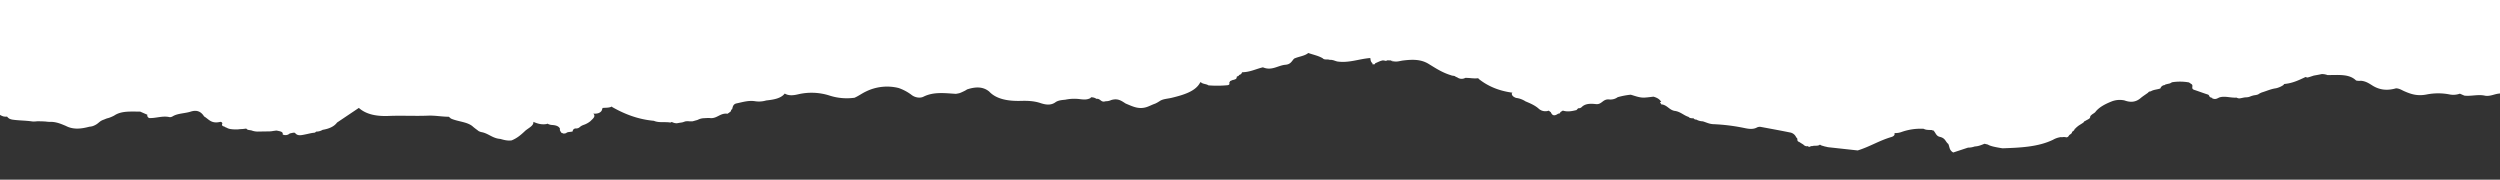<svg xmlns="http://www.w3.org/2000/svg" xmlns:xlink="http://www.w3.org/1999/xlink" width="1920" height="138" viewBox="0 0 1920 138">
  <rect x="0" y="0" width="1920" height="138" fill="#333333" stroke="none"/>
  <defs>
    <clipPath id="clip-path">
      <path id="Path_9" data-name="Path 9" d="M0-542H1920V-680H0Z" transform="translate(0 680.001)" fill="none"/>
    </clipPath>
  </defs>
  <g id="Group_9" data-name="Group 9" clip-path="url(#clip-path)">
    <g id="Group_8" data-name="Group 8" transform="translate(-16.463 -230.396)">
      <path id="Path_8" data-name="Path 8" d="M-.009,0S1918.684,21.015,1933.583,21.075c8.766.037,5.681-1.849,5.774,3.734.07,4.175,2.141,6.745,2.07,10.921,6.919,4.274,5.072,9.914,3.483,14.52-3.584,10.391-2.7,20.6-1.436,31a87.614,87.614,0,0,1-.3,22.771c-2.175,7.156-3.483,14.359-2.833,21.661.158,2.367-1.212,4.784.6,7.094a7.25,7.25,0,0,1-.118,5.1c-2.549,6-2.973,12-.45,18.043a5.7,5.7,0,0,1-.442,4.507c-.729,1.487-1.631,2.959-1.435,4.563a14.366,14.366,0,0,0,.014,3.7c-.283,3.612.849,7.143,1.512,10.706.693,9.422,2.534,18.828-.342,28.247a16.5,16.5,0,0,0-.13,8.51c2.88,12.5.17,24.91-1.05,37.352-.586,5.981-1.495,11.936.757,17.943,1.378,3.672.756,7.544-1.477,11.166a25.246,25.246,0,0,1-3.7.8,4.506,4.506,0,0,1,.171.451q-.1,6.66-.2,13.321.643.439.573.941c-.048.345-.13.517-.249.518a6.908,6.908,0,0,1-1.332,1.4l-.919.6a13.234,13.234,0,0,1-2.1,1.041,13.731,13.731,0,0,1-2.6.55c-3.758.283-6.833,2.281-10.935,1.682-5.29-1.251-10.617.507-15.907-.068-1.212-.476-2.344-1.021-3.54-1.51a14.957,14.957,0,0,1-8.454.476,45.981,45.981,0,0,0-16.865.1c-7.254,1.493-12.286-.224-17.505-2.53-1.968-.87-3.577-2.048-6.19-2.168-6.811,1.976-12.641,1.276-18.056-2.086-2.475-1.537-5-3.353-8.885-3.712l-1.287.084a10.308,10.308,0,0,1-2.474-.295c-5.393-5.368-14.063-4.041-22.011-4.182a12.793,12.793,0,0,0-4.306-.755c-2.006.449-4.06.812-6.118,1.168-1.612.521-3.207,1.1-4.86,1.5a6.539,6.539,0,0,1-1.479-.405c-5.027,2.344-9.954,4.812-16.4,5.371a5.078,5.078,0,0,1-.781.9,15.974,15.974,0,0,1-4.07,1.972,11.105,11.105,0,0,1-2.293.536c-3.36.6-6.209,1.865-9.289,2.832a11.606,11.606,0,0,0-3.536,1.725,11.752,11.752,0,0,1-3.135.7q-1.034.24-2.026.544l-1.889.72a12.2,12.2,0,0,1-2.163.319c-1.934-.01-3.585.716-5.476.816a5.178,5.178,0,0,1-2.009-.621c-4.282.347-8.464-1.361-12.785-.241-1.619.545-2.866,1.86-5.142,1.056-.547-.127-.854-.291-.766-.52.04-.1.108-.088.157-.153a2.438,2.438,0,0,1-1.474-.394l.036.042c-1.188-.521-.711-1.647-1.99-2.135l-.175-.053c-3.576-1.123-6.967-2.46-10.525-3.6-2.7-1.11.042-3.21-2.018-4.436l-.038-.025c-.568-.394-1.2-.751-1.71-1.18h0l-.03-.019c.008.007.02.012.028.019a39.051,39.051,0,0,0-13.173-.123c.035-.038.1-.043.135-.084l-.151.085h.016a5.763,5.763,0,0,1-2.94,1.17c-.661.223-1.271.309-1.908.47l-.732.515a3.666,3.666,0,0,0-3.248,2.578c-2.354.883-5.384.895-7.382,2.234-1.048.054-1.754.374-2.048,1.018-1.96,1.407-4.084,2.739-5.845,4.238-3.374,2.87-7.358,3.552-12.322,1.7a17.184,17.184,0,0,0-10.026.865c-4.979,2-9.271,4.323-12.034,7.637-.663,1.168-2.454,1.8-3.42,2.829l.017-.008a2.1,2.1,0,0,0-.919,1.776,2.289,2.289,0,0,1-.969,1.1c-.96.6-2.107,1.083-3.005,1.731q-.831.152-.78.692c-1.548,1.409-3.939,2.359-5.373,3.832l.049-.051a5.3,5.3,0,0,0-1.206,1.17q-.8.332-.711.928a6.518,6.518,0,0,1-1.386,1.381q-.677.2-.51.651c-.1.706-.817,1.191-1.536,1.675l-.028.042c-1.18.595-.835,1.988-2.868,2.136l-.025-.042a7.013,7.013,0,0,0-3.48,0l-.348-.242-.485.117a15.889,15.889,0,0,0-5.82,2.01c-11.48,5.532-25.114,6.071-38.786,6.554-5.981-.947-9.409-1.707-11.253-2.873-.848-.213-1.7-.423-2.552-.6,0-.007-.01-.01-.012-.017-2.357.913-4.615,1.964-7.541,2.077a15.106,15.106,0,0,1-5.184.9l-11.3,3.736c-3.192-1.767-2.694-4.367-3.826-6.6-2.274-1.718-2.072-4.392-6.461-5.408-3.157-.731-3.163-3.464-5.179-5.071a.737.737,0,0,1-.939-.167c-2.194-.112-4.5.074-6.336-.963a44.042,44.042,0,0,0-16.733,2.367,14.117,14.117,0,0,1-5.668.917c.463,1.378-.481,2.482-2.4,3.042-9.337,2.736-16.624,7.455-25.834,10.3l-22.7-2.481a11.225,11.225,0,0,1-1.546-.374,8.518,8.518,0,0,1-1.754-.415c-.661-.168-1.268-.363-1.9-.561a4.922,4.922,0,0,1-1.051-.632c-.073.012-.049.036-.133.048.016-.014.039-.013.054-.027l-.195.069c.088-.009.062-.033.141-.043-1.549,1.308-4.2.413-6.027,1.158a1.181,1.181,0,0,0-1.158.146,1.4,1.4,0,0,1-1.824-.018l-.41-.209-.48.138a3.783,3.783,0,0,1-2.721-1.254l.274.128c-1.295-.792-2.593-1.582-3.827-2.413l.183.17c-2.226-.758-.391-2.512-2.132-3.39a6.243,6.243,0,0,0-4.786-3.845c-7.482-1.529-15.053-2.89-22.6-4.3a5.217,5.217,0,0,0-3.275.724c-3.161,1.432-6.514.709-9.545.087a145.6,145.6,0,0,0-23.445-2.879c-3.2-.13-5.475-1.415-8.16-2.191a10.51,10.51,0,0,1-4.986-1.384,1.9,1.9,0,0,1-1.976-.9c-1.479-.086-3.078,0-3.85-1.081l-.028-.011c-3.942-1.228-6.154-4.019-10.757-4.649,0,.006-.008.012-.011.019-4.5-.884-5.493-4.587-10.482-5.075q.309-.431-.231-.76-.8-.5-.338-.785a1.439,1.439,0,0,1,.775-.232c-1.1-2.171-3.306-3.311-5.91-4.072-2.21.233-4.4.56-6.627.693a15.428,15.428,0,0,1-2.667-.067c-2.9-.327-5.509-1.385-8.244-2.138a58.289,58.289,0,0,0-9.976,1.9,9.4,9.4,0,0,1-6.4,1.76c-5.176-.6-5.617,4.07-10.349,3.553-4.539-.495-8.348-.376-11.027,2.414a3.4,3.4,0,0,1-2.574.785c-.47.461-.849.951-1.339,1.406-3.417.8-6.83,1.562-10.425.379l-1.99,1.216c.1.738-.487,1.1-1.626,1.147l-.015.006c-3.153,2.265-4.659,1.181-5.588-1.073l-1.657-1.241h0a7.648,7.648,0,0,1-7.92-1.732c-2.679-2.323-6.189-3.872-9.861-5.386a17.1,17.1,0,0,0-7.294-2.671c-2.067-.759-3.307-1.832-3.279-3.382a2.089,2.089,0,0,1,.549-.623c-10.975-1.464-19.462-5.314-26.232-10.825-.017-.138.116-.216.123-.344-3.4.569-6.774-.316-10.167-.194a5.752,5.752,0,0,1-5.388.074l.021.006a9.857,9.857,0,0,0-1.953-.936l-.175-.12c-.73-.834-2.38-.51-3.354-1.039-6.946-2.06-12.1-5.584-17.433-8.824-5.906-3.586-12.51-3.365-19.459-2.527-2.342.283-4.495,1.156-7.025.677A8.889,8.889,0,0,0,1076,276.8l-2.7-.072h-.006a2.242,2.242,0,0,1-2.521.013,1.179,1.179,0,0,1-.91.029,17.267,17.267,0,0,0-2.378.692l-3.41,1.513a6.721,6.721,0,0,0-.417.817,5.222,5.222,0,0,0-1.561.094,1.454,1.454,0,0,1-.178-.951s.006,0,.01,0c-1.57-1.156-1.391-2.6-1.667-3.97-8.462.6-16.208,3.917-25.188,2.68-1.185-.241-2.211-.692-3.33-1.022q-.589-.1-1.179-.207a1.919,1.919,0,0,0-1.238.034l.036.028c-1.6-.885-4.364.222-5.594-1.283-3.173-1.95-7.4-2.776-11.164-4.1-2.69,2.362-7.449,2.7-10.87,4.338l0,0h0c-1.773,1.811-2.516,4.362-6.606,4.7-5.839.476-10.537,4.885-17.326,1.966-5.309,1.221-9.854,3.689-15.851,3.787-.062.011-.093.043-.155.054a2.944,2.944,0,0,1-2.164,1.983l-.192.144c-.123.574-.7.884-1.543,1.042l-.154.137c-.153.873-.032,1.83-1.783,2.195a1.03,1.03,0,0,1-1.042.249l-2.255.964q-.372.649-.741,1.3c.26.793.4,1.552-1.2,1.875a84.019,84.019,0,0,1-14.786.121c-1.511-1.154-4.459-.952-5.709-2.356a4.014,4.014,0,0,1-.546-.025c-3.338,6.84-12.488,9.658-22.038,11.96-3.057.736-6.514.8-8.976,2.4-.56.373-1.146.736-1.744,1.086a19.75,19.75,0,0,1-1.894.97c-1.067.378-2.1.791-3.1,1.245-.685.308-1.378.6-2.082.891-6.964,2.906-12.057-.014-17.39-2.169-3.085-1.909-5.853-4.329-11.147-2.728a9.862,9.862,0,0,1-4.393.927c-3.581,1.27-3.9-2.31-6.948-1.824a6.777,6.777,0,0,0-4.168-1.2,4.608,4.608,0,0,1-.634.7,9.86,9.86,0,0,1-4.962.953,22.189,22.189,0,0,1-2.513-.186,33.645,33.645,0,0,0-11.713.387c-2.83.254-5.638.526-7.628,2.025-3.527,2.5-7.5,1.842-11.425.541-4.662-1.543-9.435-1.826-14.744-1.677-9.948.279-19.084-1.223-24.616-7.173-4.831-3.981-10.7-3.694-17.02-1.613a14.585,14.585,0,0,1-1.8,1.078c-.665.335-1.34.654-2.03.968a15.274,15.274,0,0,1-2.193.871c-.824.177-1.659.328-2.5.475-8.588-.532-17.142-1.73-24.975,2.214-2.445,1.23-6.237.722-8.854-1.211a35.731,35.731,0,0,0-10.207-5.5,36.788,36.788,0,0,0-25.07,2.7c-3.143,1.471-5.591,3.389-8.791,4.791a43.546,43.546,0,0,1-19.782-1.876,45.176,45.176,0,0,0-23.548-.761c-3.679.868-7.156,1.243-10.248-.6-2.86,3.731-8.376,4.7-14.241,5.316h0a19.452,19.452,0,0,1-8.77.551c-4.912-.705-9.473.762-13.952,1.688-2.756.57-2.933,2.7-3.408,4.377-.124.347-.44.463-.836.482a1.723,1.723,0,0,1-.983,1.855c-.453.461-1.169.782-1.66,1.222l-.049.028c-5.544-.748-7.718,3.479-12.82,3.386-.336-.035-.671-.07-1.006-.1a37.8,37.8,0,0,0-4.11.139,10.575,10.575,0,0,0-4.892,1.225,17.162,17.162,0,0,1-2.064.6c-.665.217-1.354.406-2.054.571a18.906,18.906,0,0,1-3.254-.091,14.328,14.328,0,0,0-2.088.109,18.68,18.68,0,0,0-1.825.607,11.927,11.927,0,0,1-1.959.383c-1.015.125-1.974.382-3,.495a8.13,8.13,0,0,1-2.006-.3,12.045,12.045,0,0,1-1.793-.714c-.01.008-.012.019-.024.028-.351.144-.71.284-1.071.424-4.129-.739-8.761.38-12.626-1.332-12.536-1.164-22.592-5.269-31.777-10.424a1.51,1.51,0,0,1-.486-.552c-2.111,1.1-4.731.854-7.167,1.093a13.57,13.57,0,0,1-.78,2.27c-1.3,1.709-3.443,2.336-6.309,2.058,2.188,2.225-.48,4.028-2.318,5.9a17.01,17.01,0,0,1-4.276,2.481c-.627.211-1.242.448-1.827.7a8.481,8.481,0,0,0-1.5.89,9.89,9.89,0,0,1-1.274.983,5.091,5.091,0,0,1-1.806.489l-1-.021c-1.383.5-1.829,1.3-1.831,2.239-1.555.636-3.85.18-5.053,1.335a4.75,4.75,0,0,1-2.36.282c-.217-.089-.252-.2-.434-.3a.953.953,0,0,1-1.089-.745,2.932,2.932,0,0,1-.872-2.716c-.751-1.514-2.464-2.538-5.973-2.758a8.71,8.71,0,0,1-3.625-1.016c-.246.1-.478.2-.728.3-3.983.65-7.095-.419-10.1-1.7.535,3.258-4.661,5.062-6.972,7.6-2.736,2.5-5.519,4.969-9.7,6.65-3.154.421-5.919-.333-8.666-1.128-6.092-.433-9.041-4.273-14.63-5.258a8.674,8.674,0,0,1-2.088-.792c-1.46-1.173-3.1-2.262-4.451-3.495-4.115-3.645-11.58-3.709-16.834-6.137a16.978,16.978,0,0,0-1.64-1.352c-5.284,0-10.476-1.059-15.884-.841-9.723.391-19.537-.156-29.312.186-9.632.492-18-.9-23.825-6.138L266.739,324.5c-2.207,3.017-6.04,4.781-11.085,5.612a9.513,9.513,0,0,1-5.024,1.355,2.22,2.22,0,0,1-2.074.894l-1.766.307c-1.679.362-3.346.749-5.04,1.081-2.723.533-5.3,1.158-7.18-1.123-.631-.768-2.728.044-4.137.241a4.915,4.915,0,0,1-5.476.8c.545-2.093-1.9-2.408-4.245-2.922a6.848,6.848,0,0,0-.731-.08c-.776.125-1.581.224-2.39.323a14.093,14.093,0,0,1-2.445.3c-2.737.058-5.487.109-8.244.116a13.469,13.469,0,0,1-5.883-.838c-1.353-.351-3.183-.16-3.827-1.315-.189-.037-.4-.05-.605-.076a26.715,26.715,0,0,1-4.341.39,15.06,15.06,0,0,1-2.4.22,29.625,29.625,0,0,1-4.607-.225,9.664,9.664,0,0,1-1.957-.451c-.8-.253-1.384-.734-2.253-.943.015-.007-.522-.416-.522-.416-1.461-.42-2.579-.911-1.992-2.137.407-.849-.592-1.819-1.658-1.575-6.841,1.565-8.723-2.213-12.241-4.228-2.336-3.746-5.534-5.213-10.271-3.694-4.481,1.438-9.948,1.266-13.776,3.579a4.253,4.253,0,0,1-2.314.691c-5.455-1.321-10.474.908-15.763.662a2.237,2.237,0,0,1-1.542-2.156c.013-.125.112-.228.149-.348l-5.63-2.457c-6.978.092-14.31-.735-19.876,3.051a23.346,23.346,0,0,1-2.784,1.287,12.772,12.772,0,0,1-1.924.669,11.268,11.268,0,0,0-1.91.618q-.865.389-1.8.715a10.372,10.372,0,0,0-2.448,1.29c-.453.364-.9.727-1.352,1.1a13.7,13.7,0,0,1-1.487,1.1c-.3.169-.588.331-.888.5a13.032,13.032,0,0,1-2.04.875,13.716,13.716,0,0,1-2.5.43c-6.2,1.65-12.3,2.392-18.059-.646-3.345-1.387-6.619-2.874-10.821-3.083-.736.006-1.48-.013-2.216-.025-1.026-.051-2.044-.179-3.051-.3-.652.017-1.3-.039-1.945-.079-.336.019-.66-.011-1,0s-.678-.033-1.019-.056a22.484,22.484,0,0,0-3.269.14,16.382,16.382,0,0,1-2.449,0c-5.022-.787-10.261-.644-15.286-1.412a9.438,9.438,0,0,1-2.378-.778,7.135,7.135,0,0,1-1.686-1.542,9.786,9.786,0,0,1-2.635-.093,11.8,11.8,0,0,1-2.534-1.076,4.341,4.341,0,0,1-1.446-1.707c-.142-3.015-15.254-9.949-15.254-9.949ZM1307.545,320.712a4.1,4.1,0,0,1,1.039.507s-.008-.006-.01-.011l.037.018a2.807,2.807,0,0,0-1.066-.513M960.889,286.4c.187-.126.4-.24.607-.359,0,0-.007,0-.011,0a1.914,1.914,0,0,0-.6.355M568.321,316.537c.022-.011.015-.027.035-.037s.02-.013.028-.021ZM1076,276.8l2.448.732A3.254,3.254,0,0,1,1076,276.8m616.69,22.491.145.05c.041.017.032.043.075.059Zm14.678,6.824c.077.031.131.016.2.042.046.011.014.034.064.044Z" transform="translate(8.593)" fill="#fff"/>
    </g>
  </g>
</svg>
